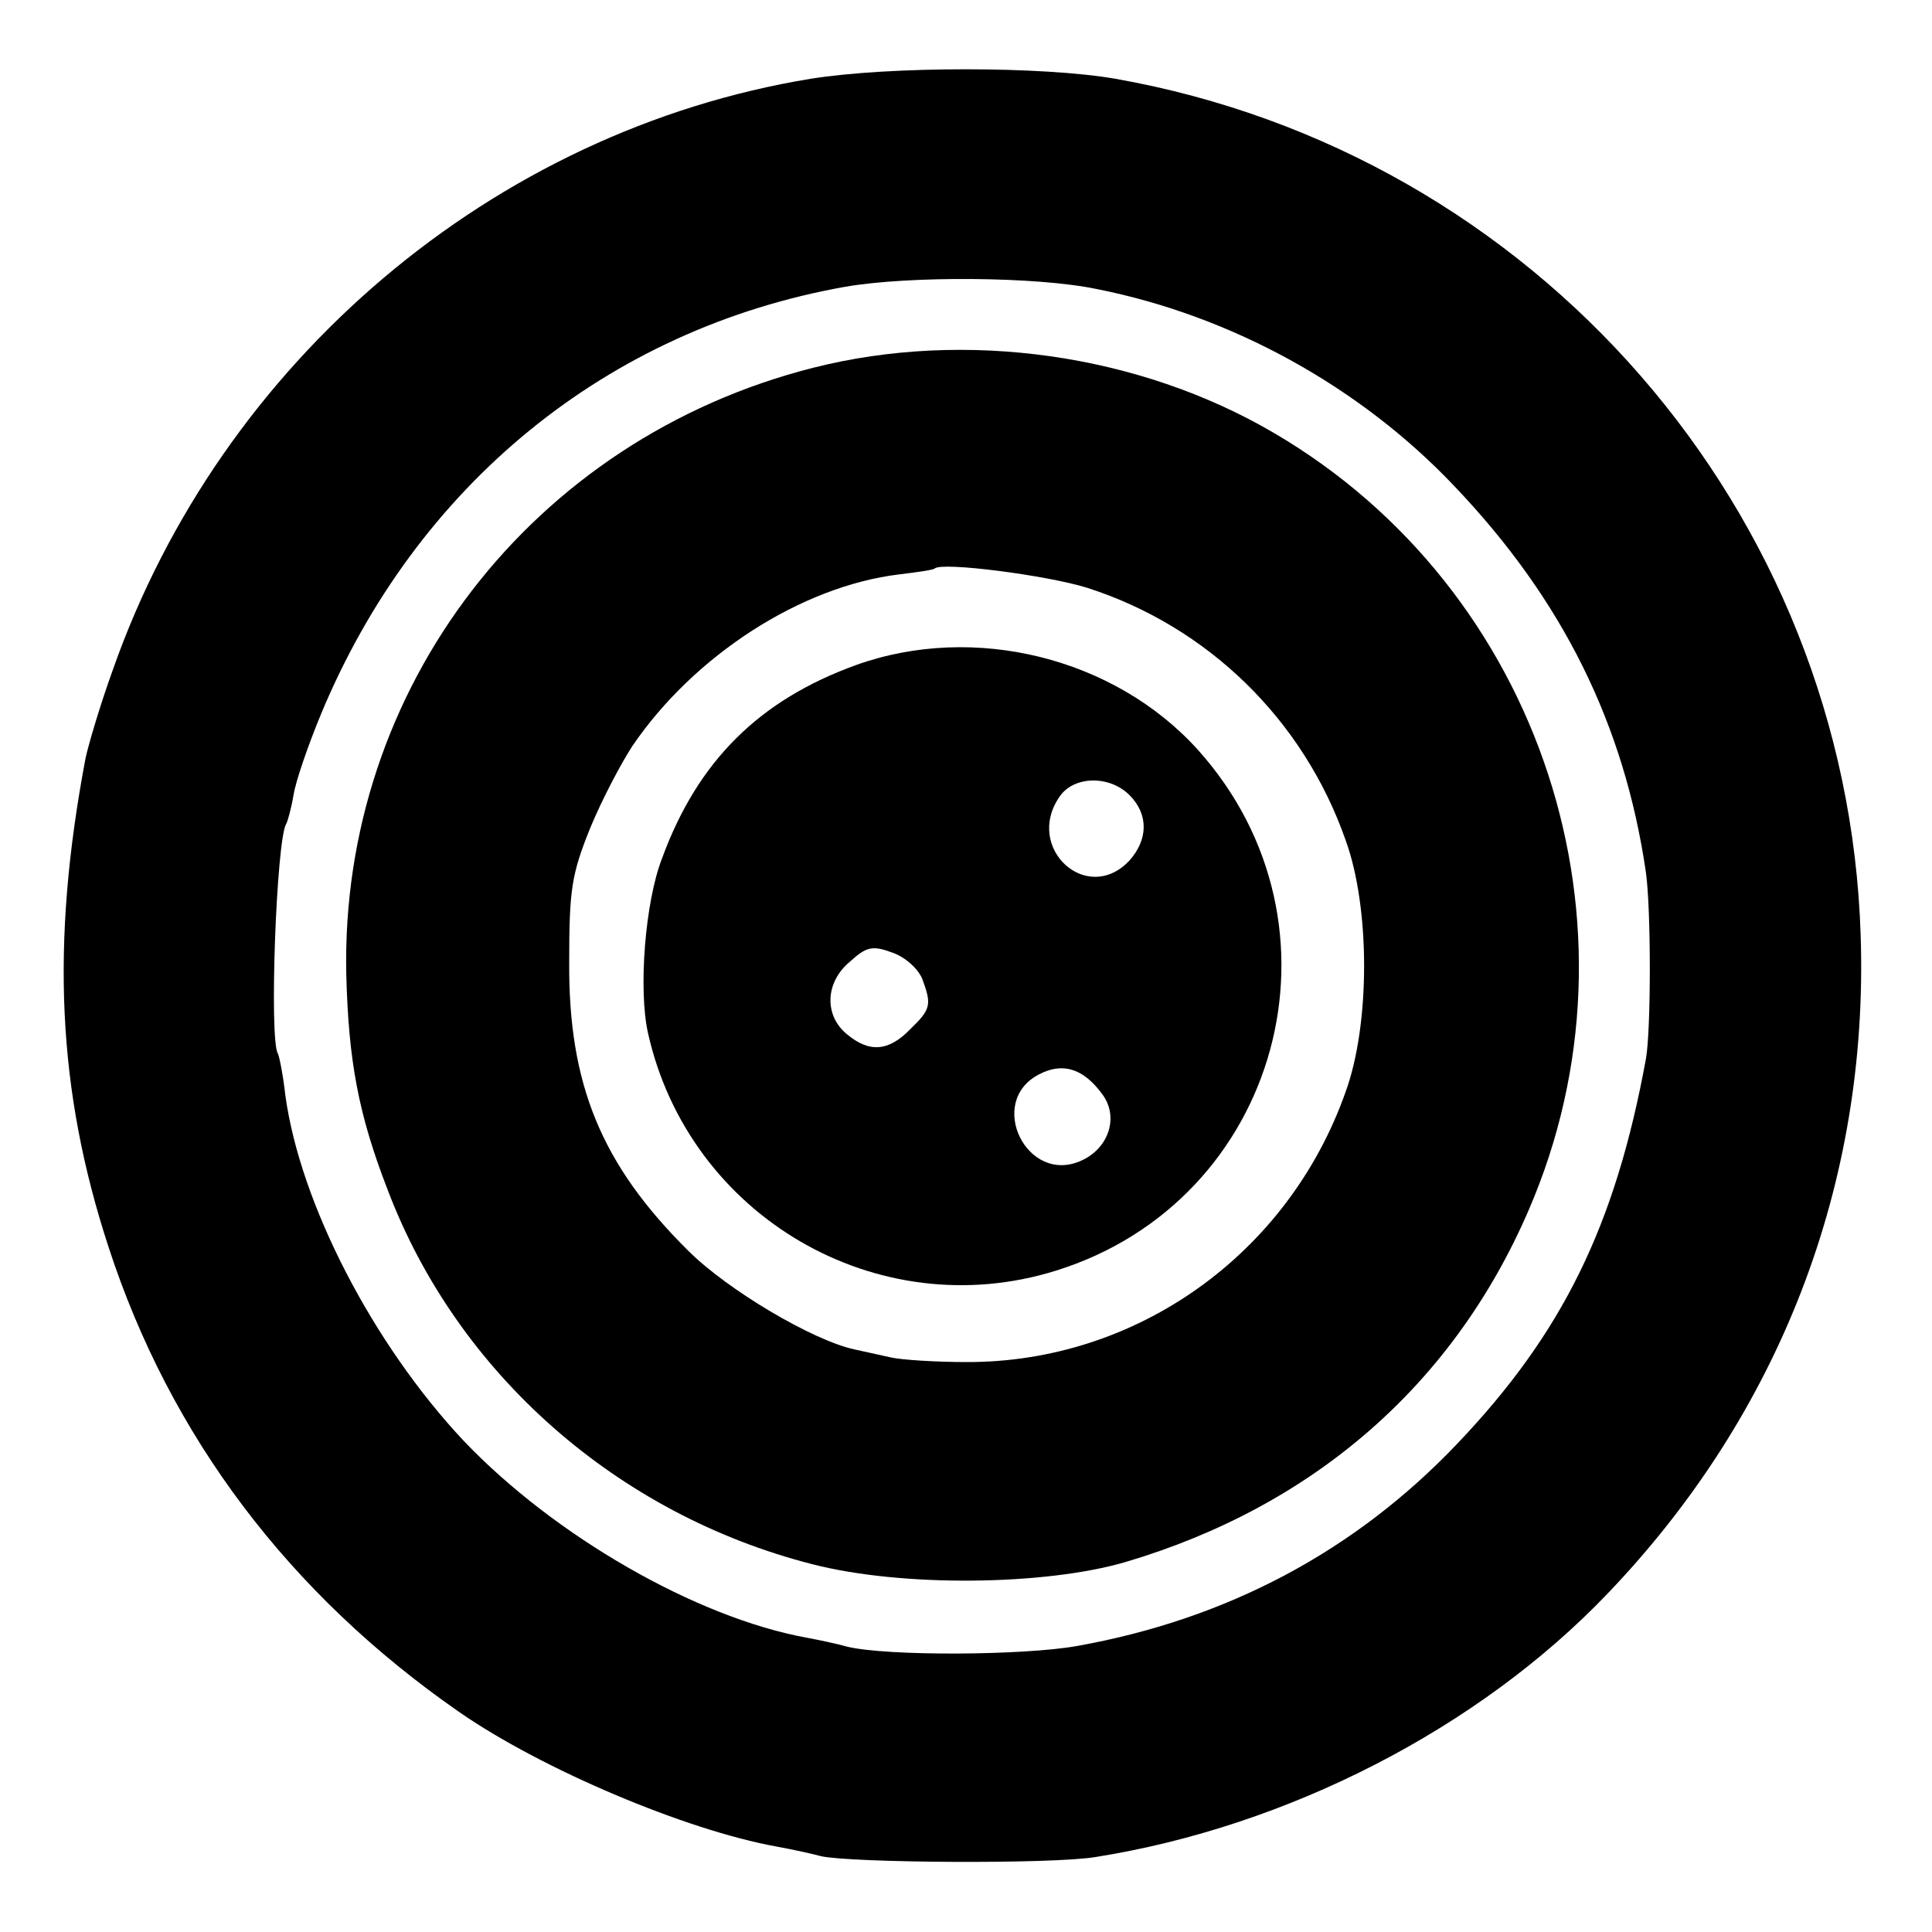 <?xml version="1.0" standalone="no"?>
<!DOCTYPE svg PUBLIC "-//W3C//DTD SVG 20010904//EN"
 "http://www.w3.org/TR/2001/REC-SVG-20010904/DTD/svg10.dtd">
<svg version="1.0" xmlns="http://www.w3.org/2000/svg"
 width="260pt" height="260pt" viewBox="0 0 260 260"
 preserveAspectRatio="xMidYMid meet">
<g transform="translate(0,260) scale(0.1,-0.1)"
fill="#000000" stroke="none">
<path d="M1091 2494 c-427 -70 -793 -380 -939 -795 -17 -47 -33 -101 -37 -120
-47 -249 -38 -446 31 -657 83 -255 243 -467 472 -626 111 -77 305 -159 427
-181 22 -4 49 -10 60 -13 40 -9 312 -11 370 -1 258 41 515 173 688 354 232
242 352 552 341 886 -18 571 -437 1053 -1003 1153 -98 17 -303 17 -410 0z
m385 -283 c182 -36 355 -132 481 -265 146 -153 229 -321 258 -520 7 -50 7
-212 0 -251 -41 -224 -112 -369 -254 -518 -138 -145 -310 -236 -511 -272 -72
-13 -256 -14 -310 -1 -14 4 -38 9 -54 12 -149 27 -340 137 -462 265 -122 130
-220 319 -240 465 -3 27 -8 52 -10 56 -12 19 -2 287 11 309 2 3 7 21 10 39 3
19 20 68 37 109 128 308 385 518 705 575 86 15 258 14 339 -3z"/>
<path d="M1094 2105 c-378 -96 -636 -431 -628 -816 3 -116 16 -188 56 -291 94
-247 309 -436 571 -503 120 -31 313 -29 422 3 253 75 441 239 542 473 166 383
18 835 -342 1046 -182 107 -416 140 -621 88z m369 -296 c162 -52 291 -177 348
-340 33 -91 33 -247 0 -338 -77 -219 -282 -365 -511 -364 -41 0 -86 3 -100 6
-14 3 -36 8 -50 11 -56 12 -171 80 -224 133 -117 116 -161 224 -160 388 0 97
3 118 28 180 16 39 42 88 57 111 83 122 227 215 359 231 25 3 46 6 48 8 10 9
150 -9 205 -26z"/>
<path d="M1152 1705 c-130 -47 -213 -129 -261 -260 -23 -59 -32 -177 -19 -235
55 -247 309 -395 549 -320 302 94 403 465 191 701 -112 124 -301 171 -460 114z
m368 -175 c26 -26 25 -60 0 -88 -57 -61 -142 17 -94 86 19 28 67 29 94 2z
m-279 -247 c13 -35 12 -41 -16 -68 -29 -30 -55 -32 -85 -7 -31 25 -30 70 4 98
22 20 30 22 57 12 17 -6 34 -21 40 -35z m242 -155 c23 -30 10 -73 -28 -90 -73
-33 -128 79 -57 116 32 17 60 8 85 -26z"/>
</g>
</svg>
